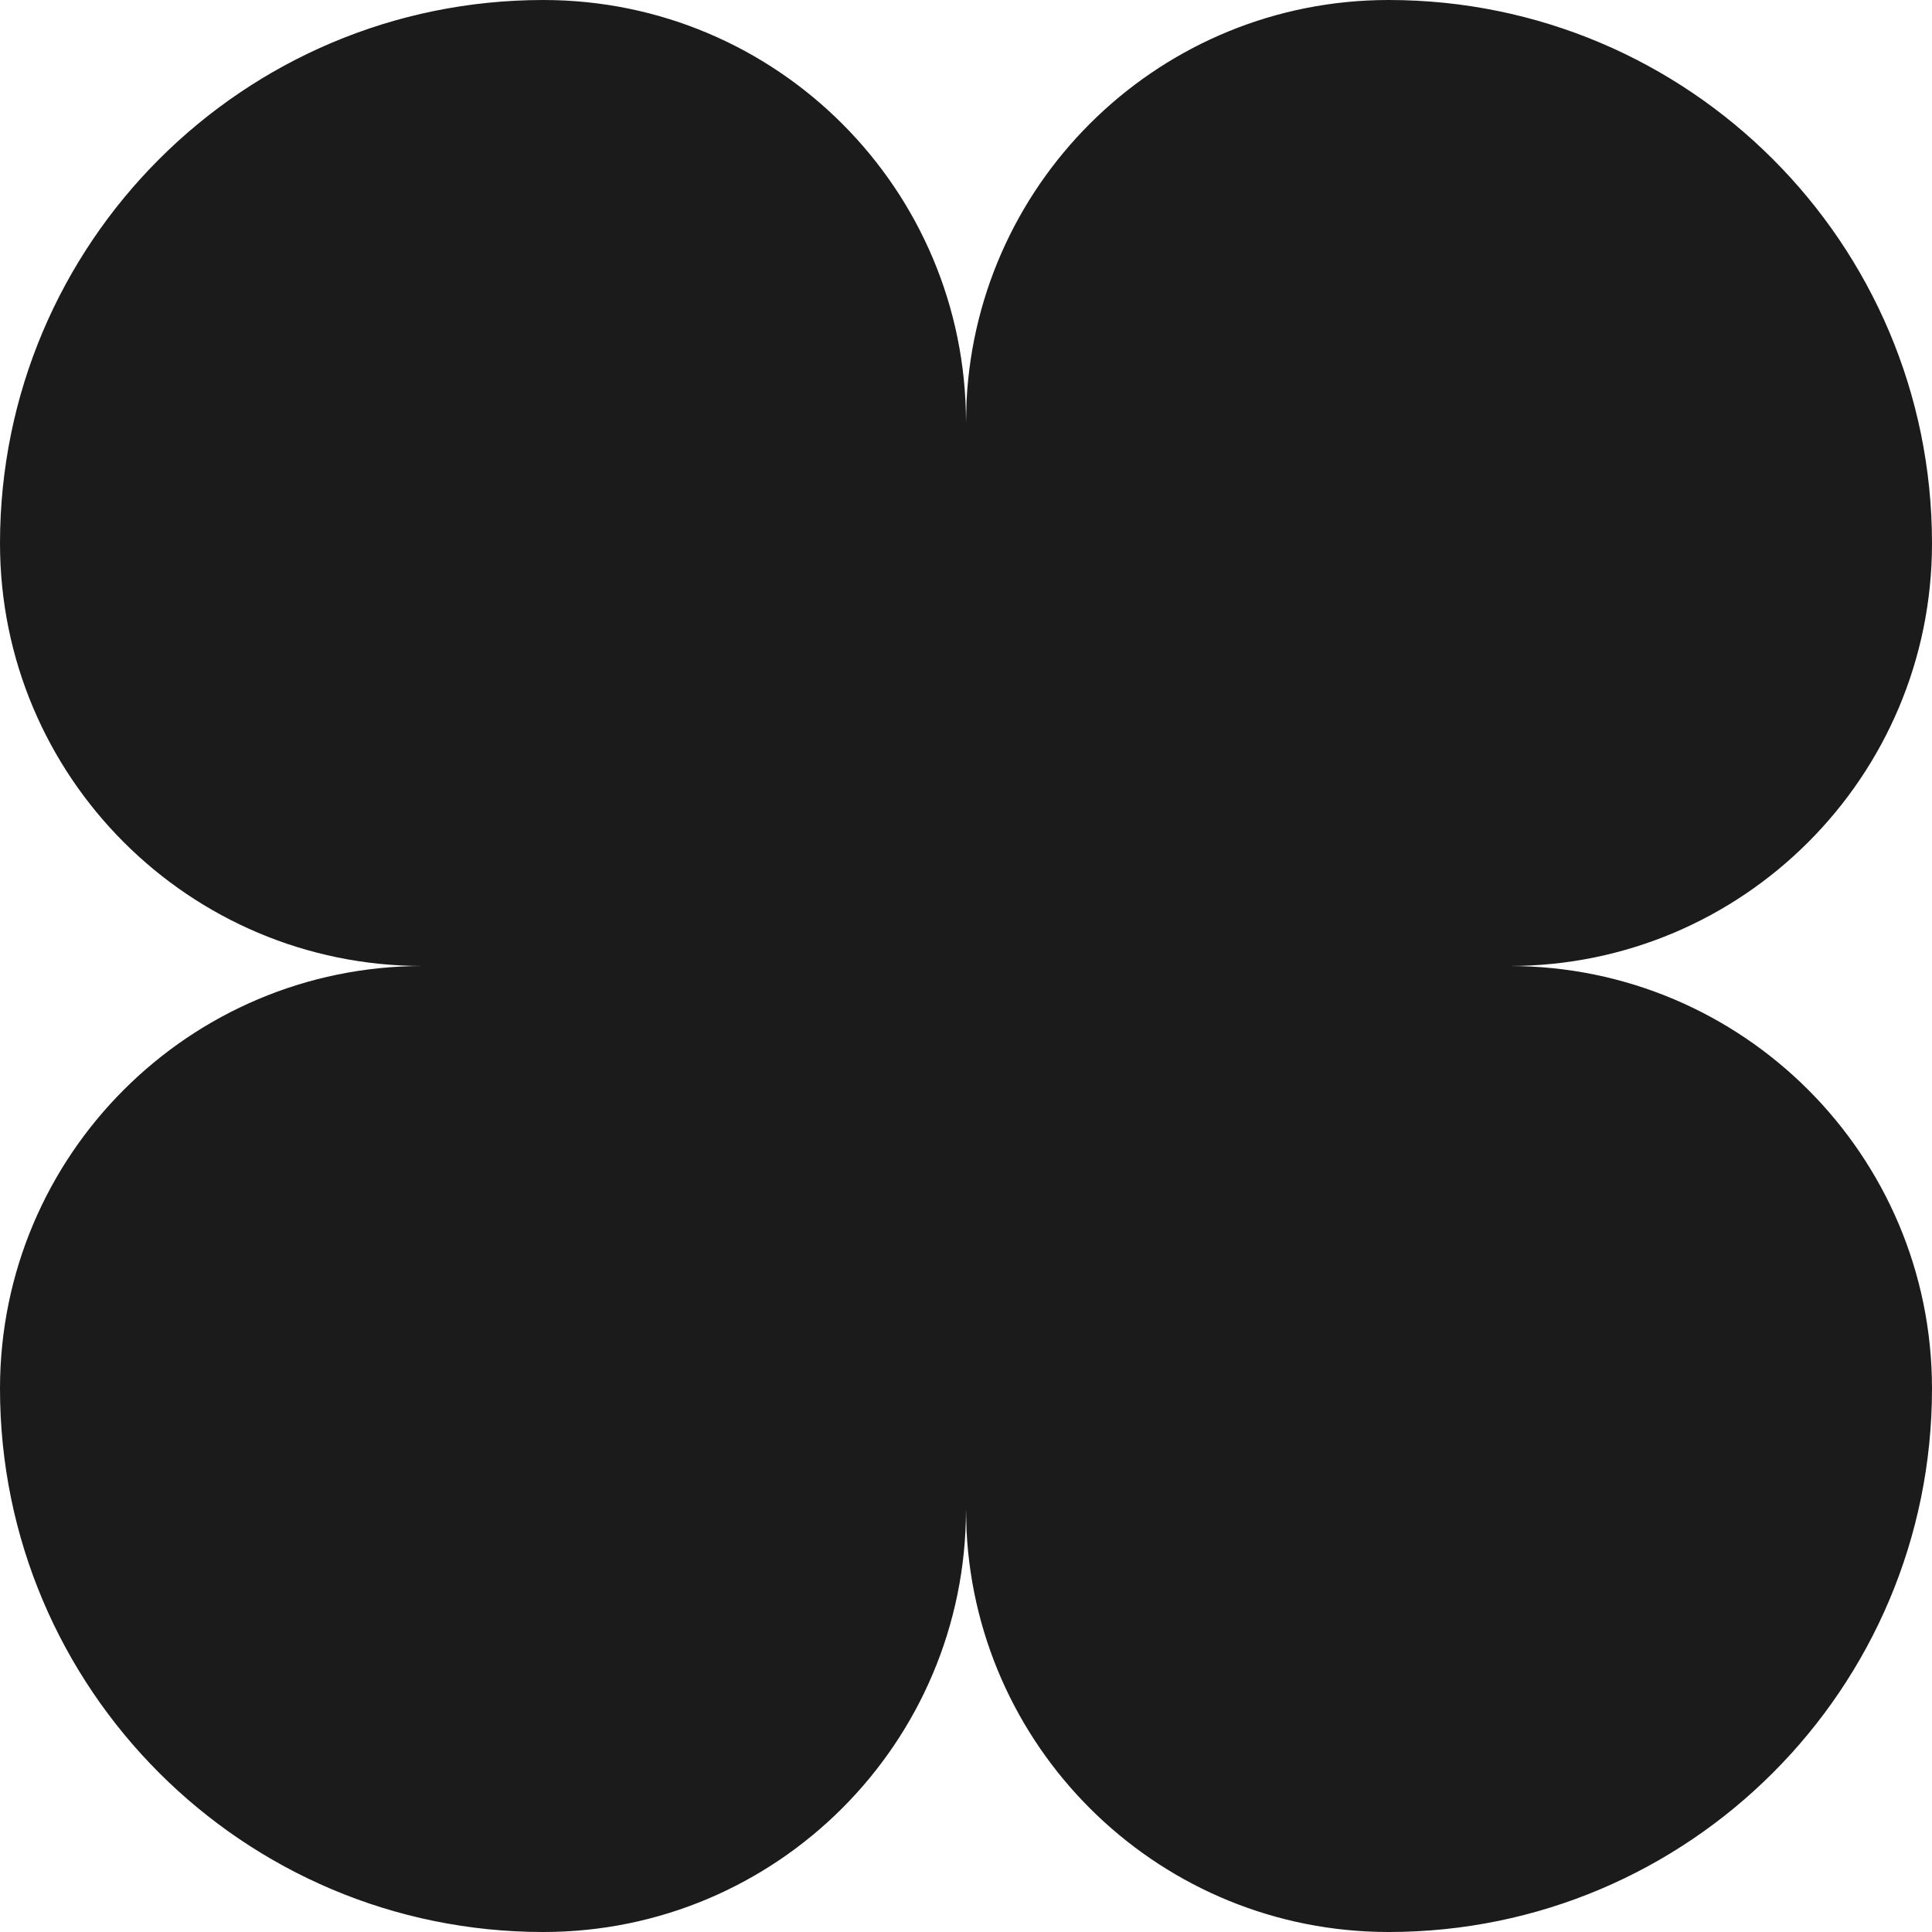 <svg width="24" height="24" viewBox="0 0 24 24" fill="none" xmlns="http://www.w3.org/2000/svg">
<path d="M17.25 0C20.978 2.49778e-05 24 3.022 24 6.75C24 9.649 21.649 12 18.75 12C21.649 12 24 14.351 24 17.25C24 20.978 20.978 24 17.25 24C14.441 24 12.148 21.794 12.007 19.02L12 18.75C12 21.649 9.65 24 6.75 24C3.022 24 0 20.978 0 17.25C5.65369e-05 14.351 2.351 12 5.25 12C2.35 12 0 9.649 0 6.75C1.76822e-05 3.022 3.022 2.49778e-05 6.75 0C9.65 0 12 2.35 12 5.25L12.007 4.979C12.148 2.206 14.441 0 17.25 0Z" fill="#1B1B1B"/>
</svg>
